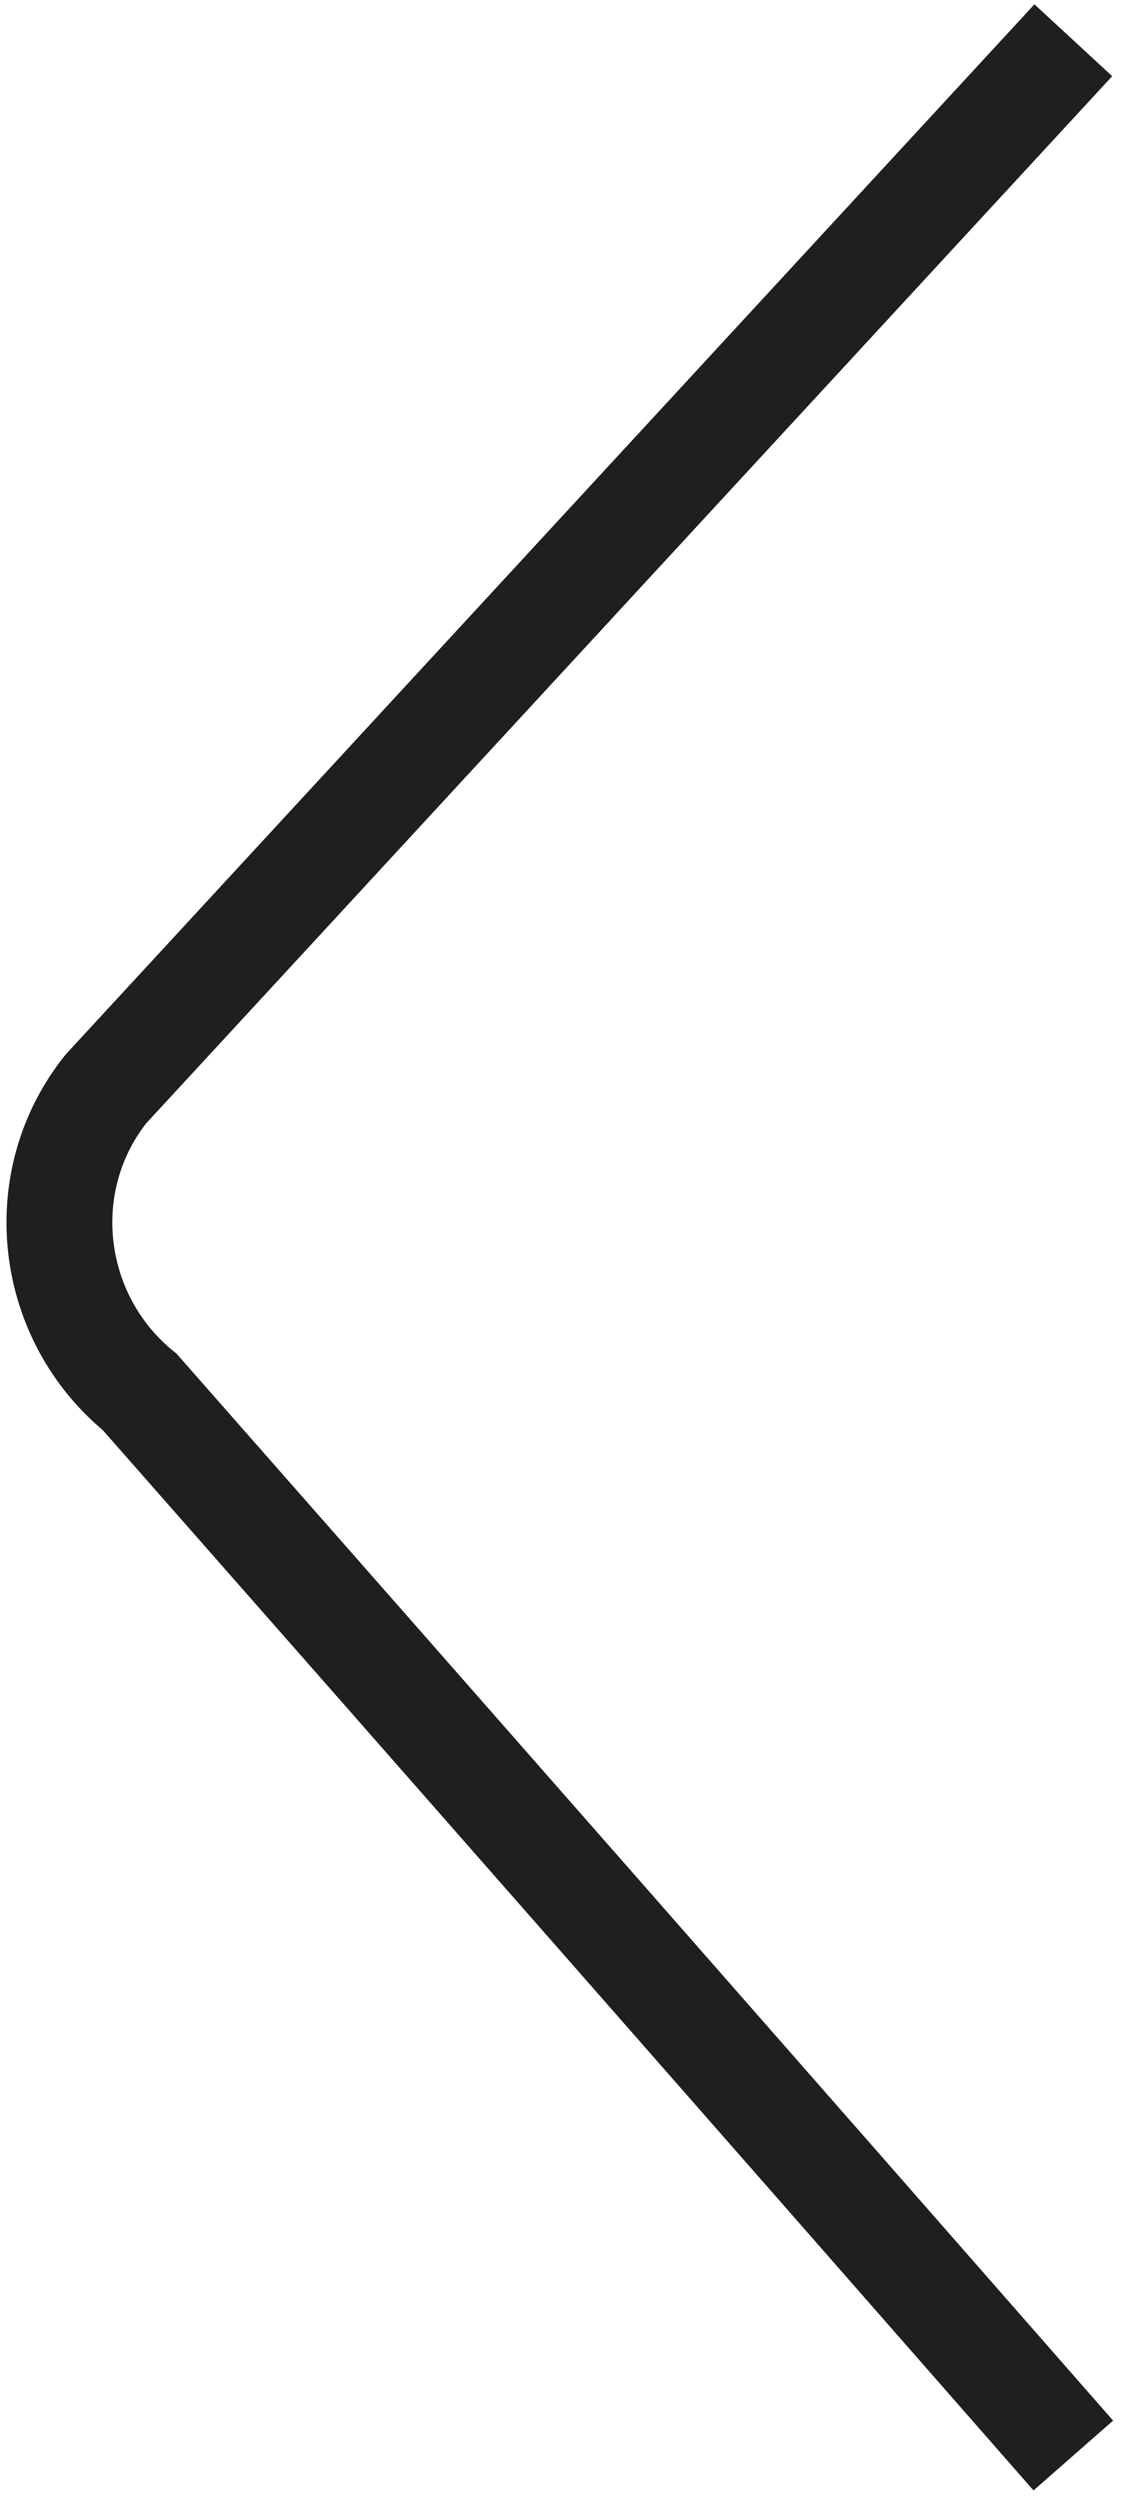 <svg version="1.2" xmlns="http://www.w3.org/2000/svg" viewBox="0 0 53 118" width="53" height="118"><style>.a{fill:none;stroke:#1f1f1f;stroke-width:5}</style><path class="a" d="m50.7 115.9q-22-25.1-44.1-50.2c-4.3-3.5-5.1-9.9-1.6-14.3q22.9-24.8 45.7-49.5"/></svg>